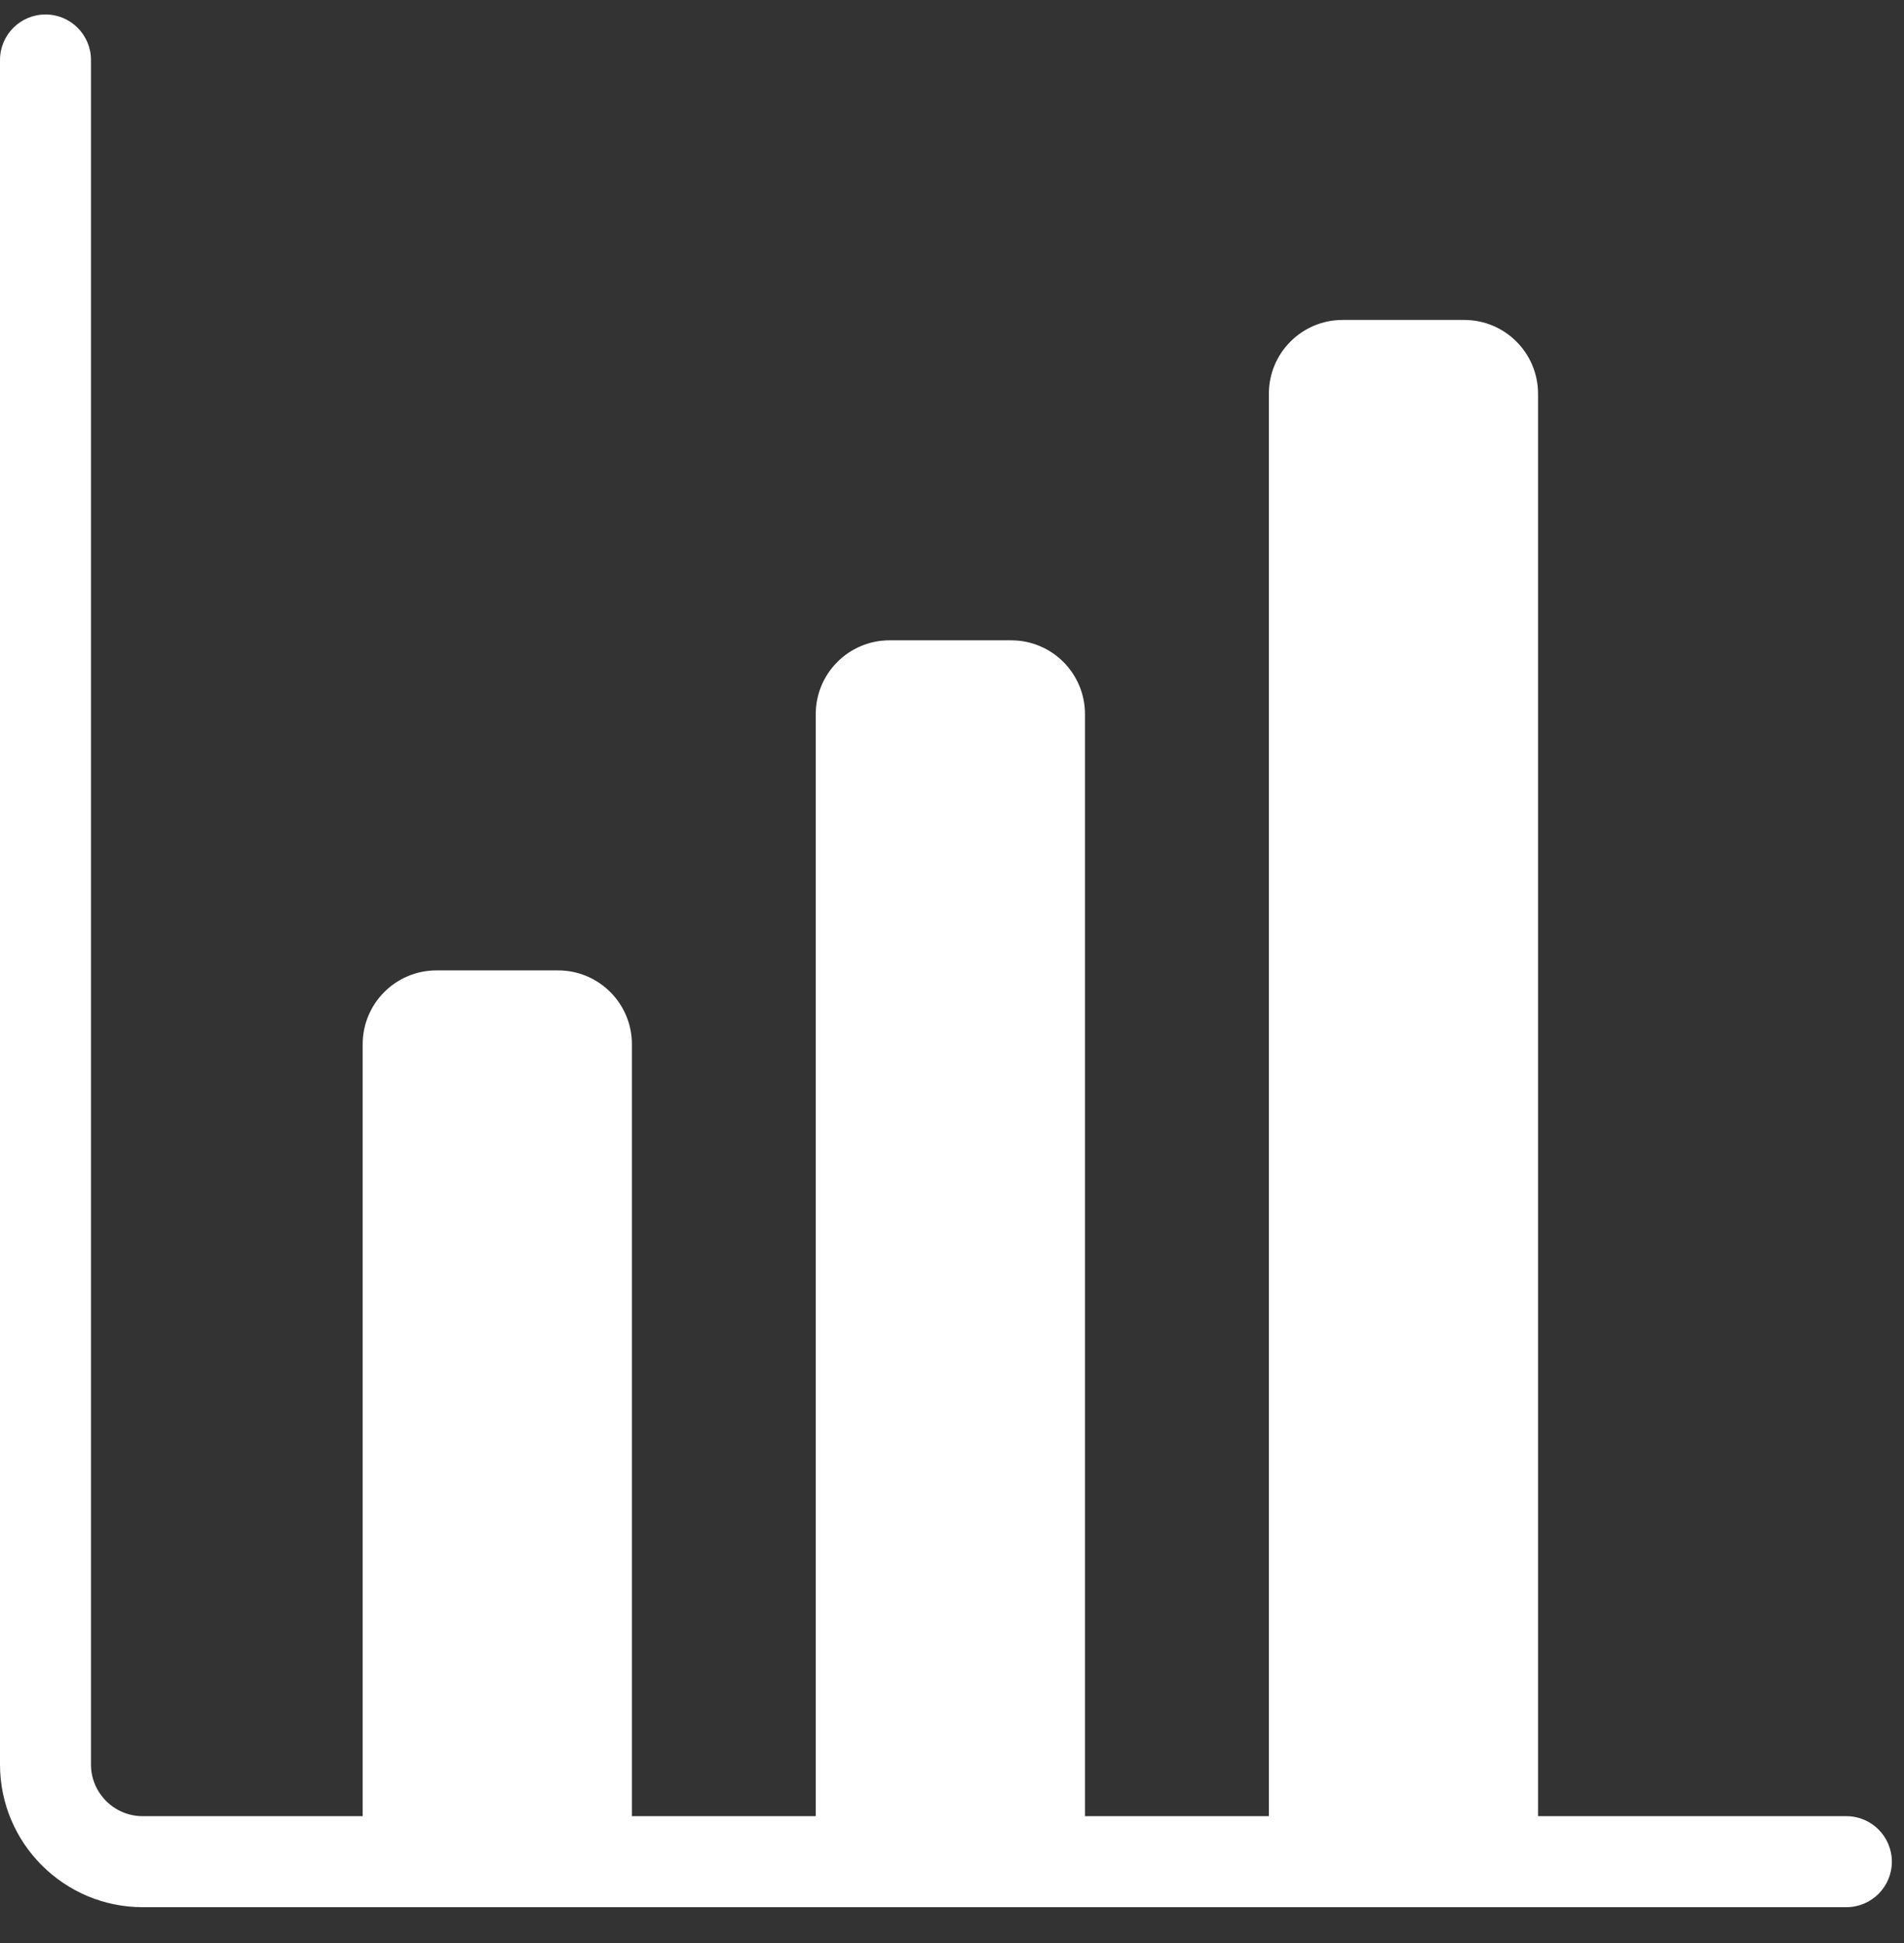 <svg width="50" height="51" viewBox="0 0 50 51" fill="none" xmlns="http://www.w3.org/2000/svg">
<rect x="0" y="0" width="50" height="51" fill="#333333" stroke="none"/>
<path d="M1.195 0.38C0.534 0.38 0 0.915 0 1.575V46.313C0 48.38 1.681 50.06 3.747 50.06H48.486C49.146 50.06 49.681 49.526 49.681 48.866C49.681 48.206 49.146 47.671 48.486 47.671H40.39V10.336C40.39 9.266 39.522 8.398 38.452 8.398H35.258C34.188 8.398 33.321 9.266 33.321 10.336V47.671H28.492V18.745C28.492 17.675 27.625 16.807 26.554 16.807H23.36C22.29 16.807 21.422 17.675 21.422 18.745V47.671H16.594V27.409C16.594 26.339 15.726 25.471 14.656 25.471H11.462C10.392 25.471 9.524 26.339 9.524 27.409V47.671H3.747C2.998 47.671 2.389 47.062 2.389 46.313V1.575C2.389 0.915 1.855 0.38 1.195 0.38Z" fill="white"/>
</svg>
